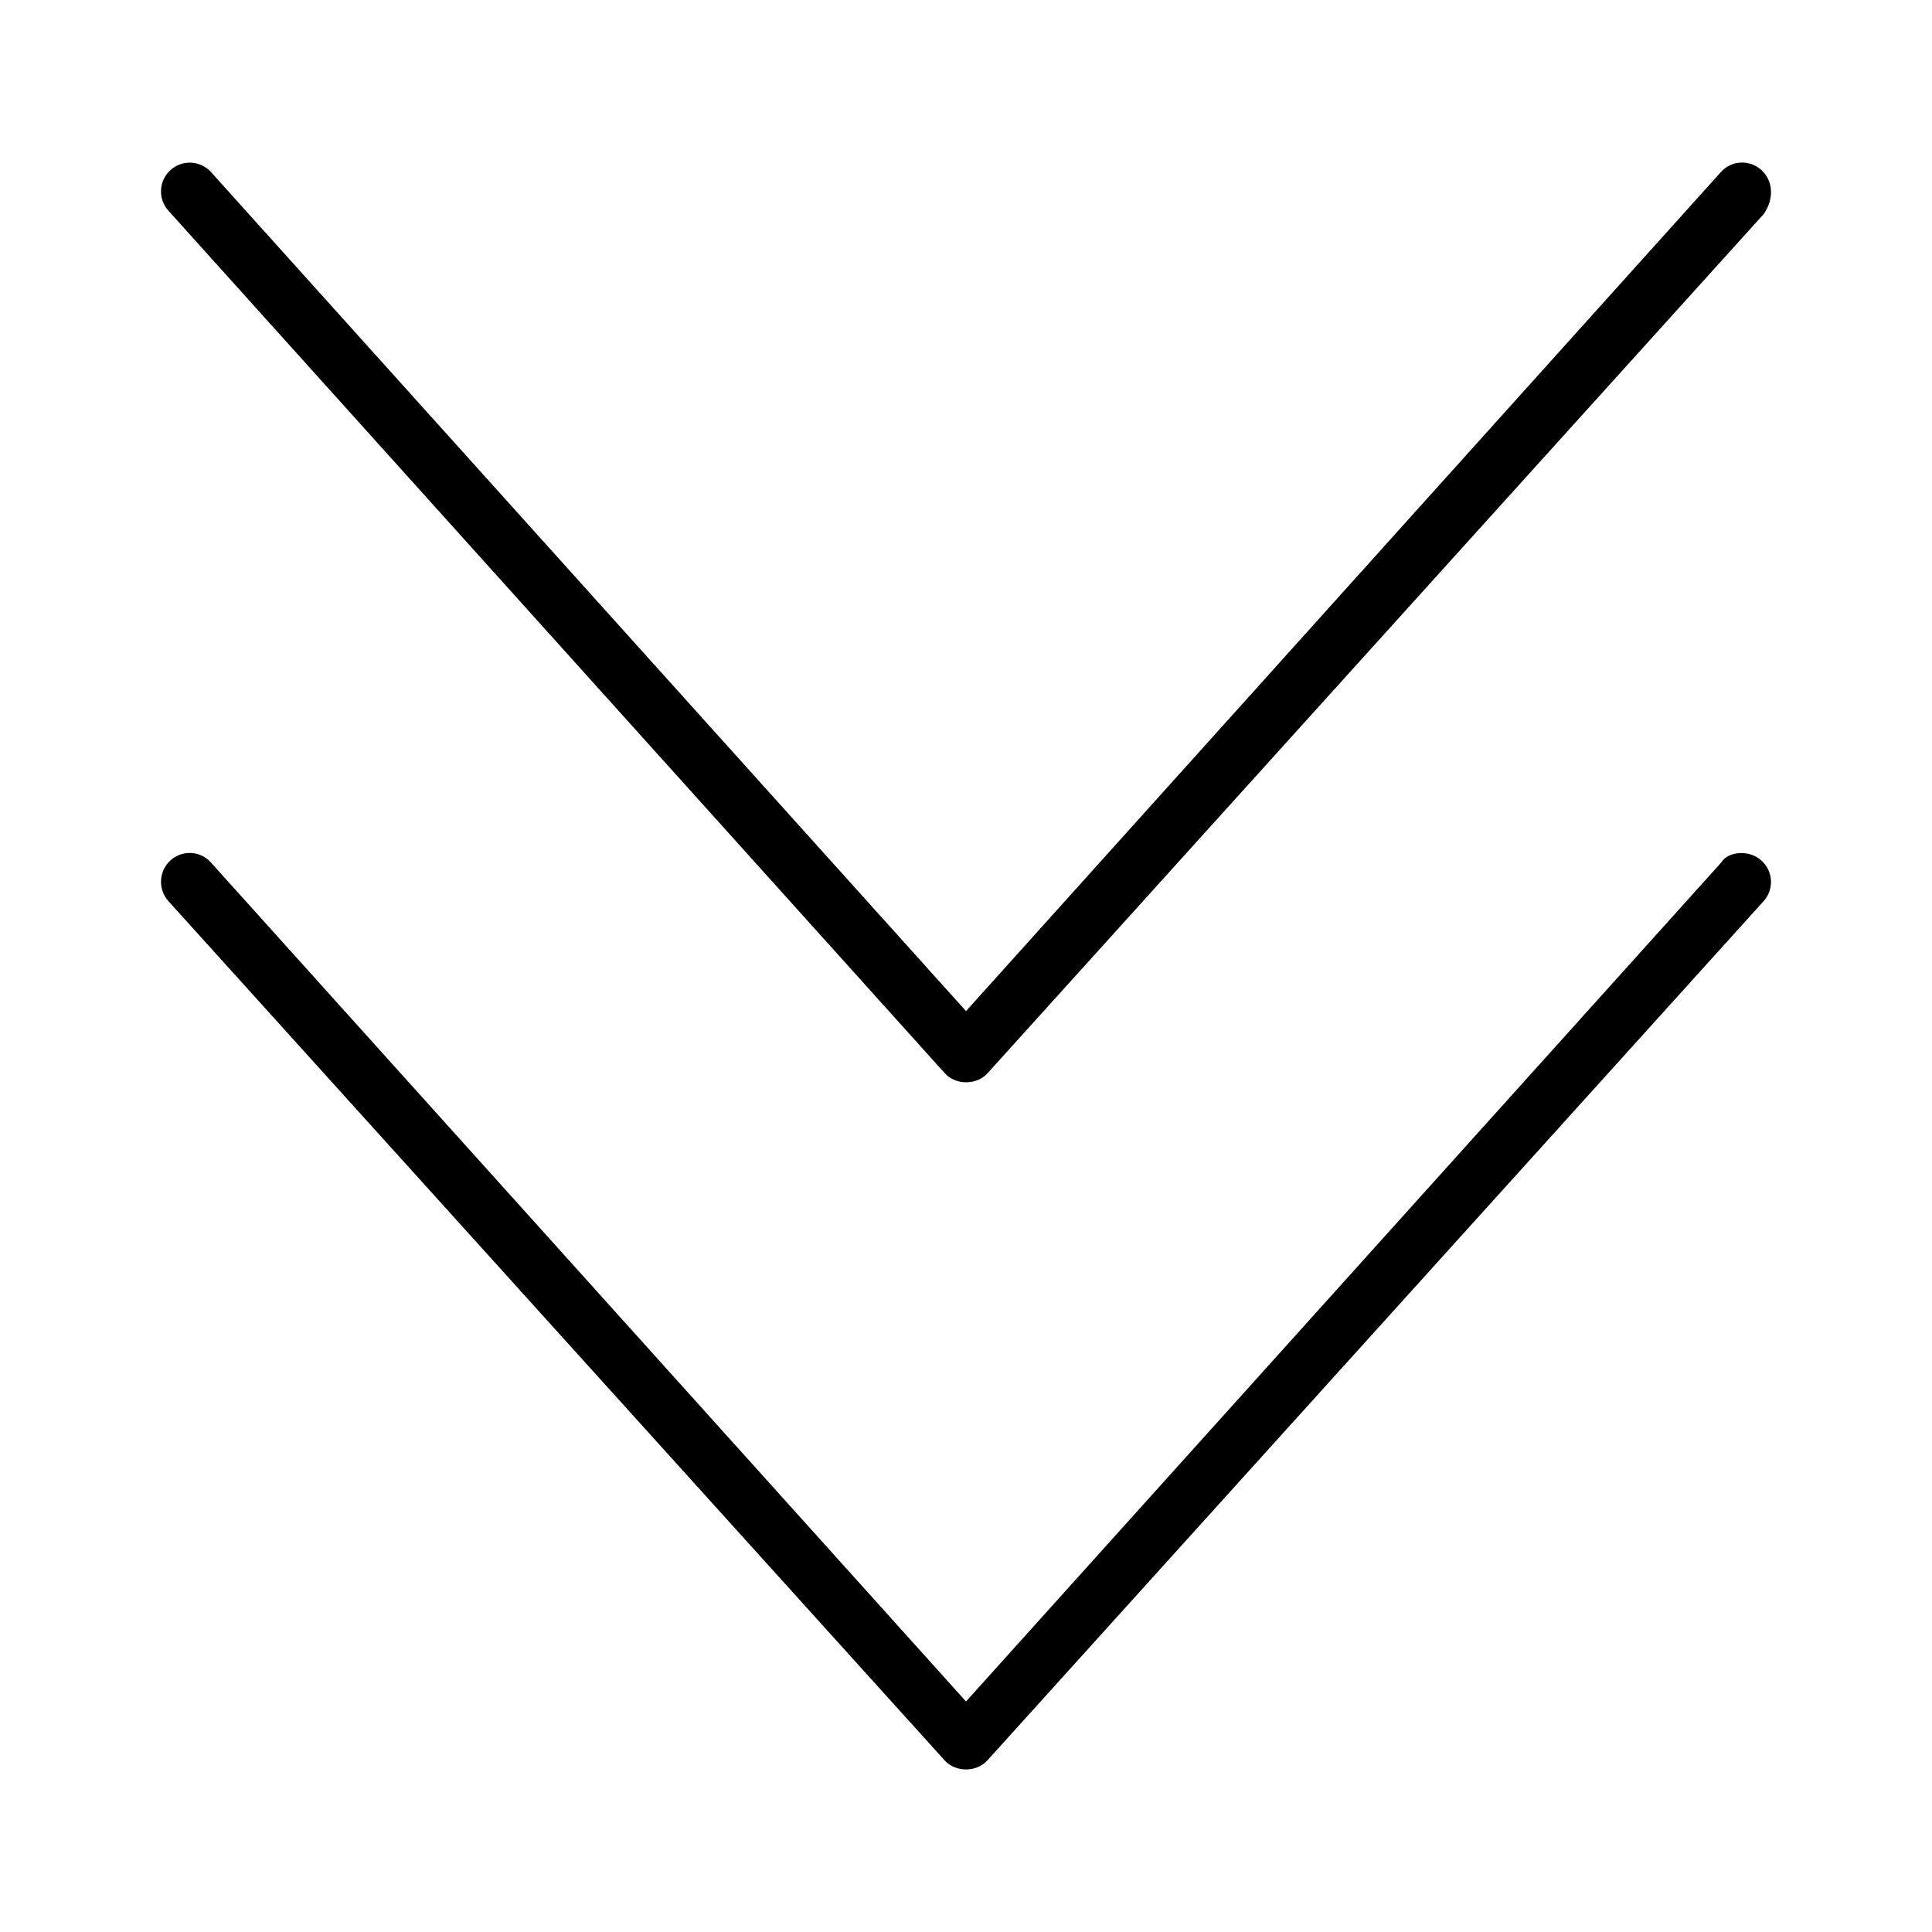 <svg width="100" height="100" viewBox="0 0 100 100" fill="none" xmlns="http://www.w3.org/2000/svg">
<path d="M89.084 44.651L50.001 88.068L10.925 44.651C10.634 44.317 10.227 44.149 9.821 44.149C9.466 44.149 9.112 44.274 8.827 44.53C8.216 45.079 8.164 46.028 8.716 46.642L48.896 91.119C49.454 91.741 50.547 91.741 51.106 91.119L91.286 46.642C91.837 46.028 91.781 45.079 91.167 44.54C90.572 43.982 89.456 44.038 89.084 44.651ZM48.904 55.552C49.462 56.174 50.555 56.174 51.114 55.552L91.293 11.075C91.837 10.29 91.781 9.351 91.167 8.799C90.557 8.243 89.609 8.299 89.069 8.909L50.001 52.334L10.925 8.91C10.634 8.585 10.227 8.419 9.821 8.419C9.466 8.419 9.112 8.544 8.827 8.8C8.216 9.351 8.164 10.29 8.716 10.904L48.904 55.552Z" fill="black"/>
</svg>
